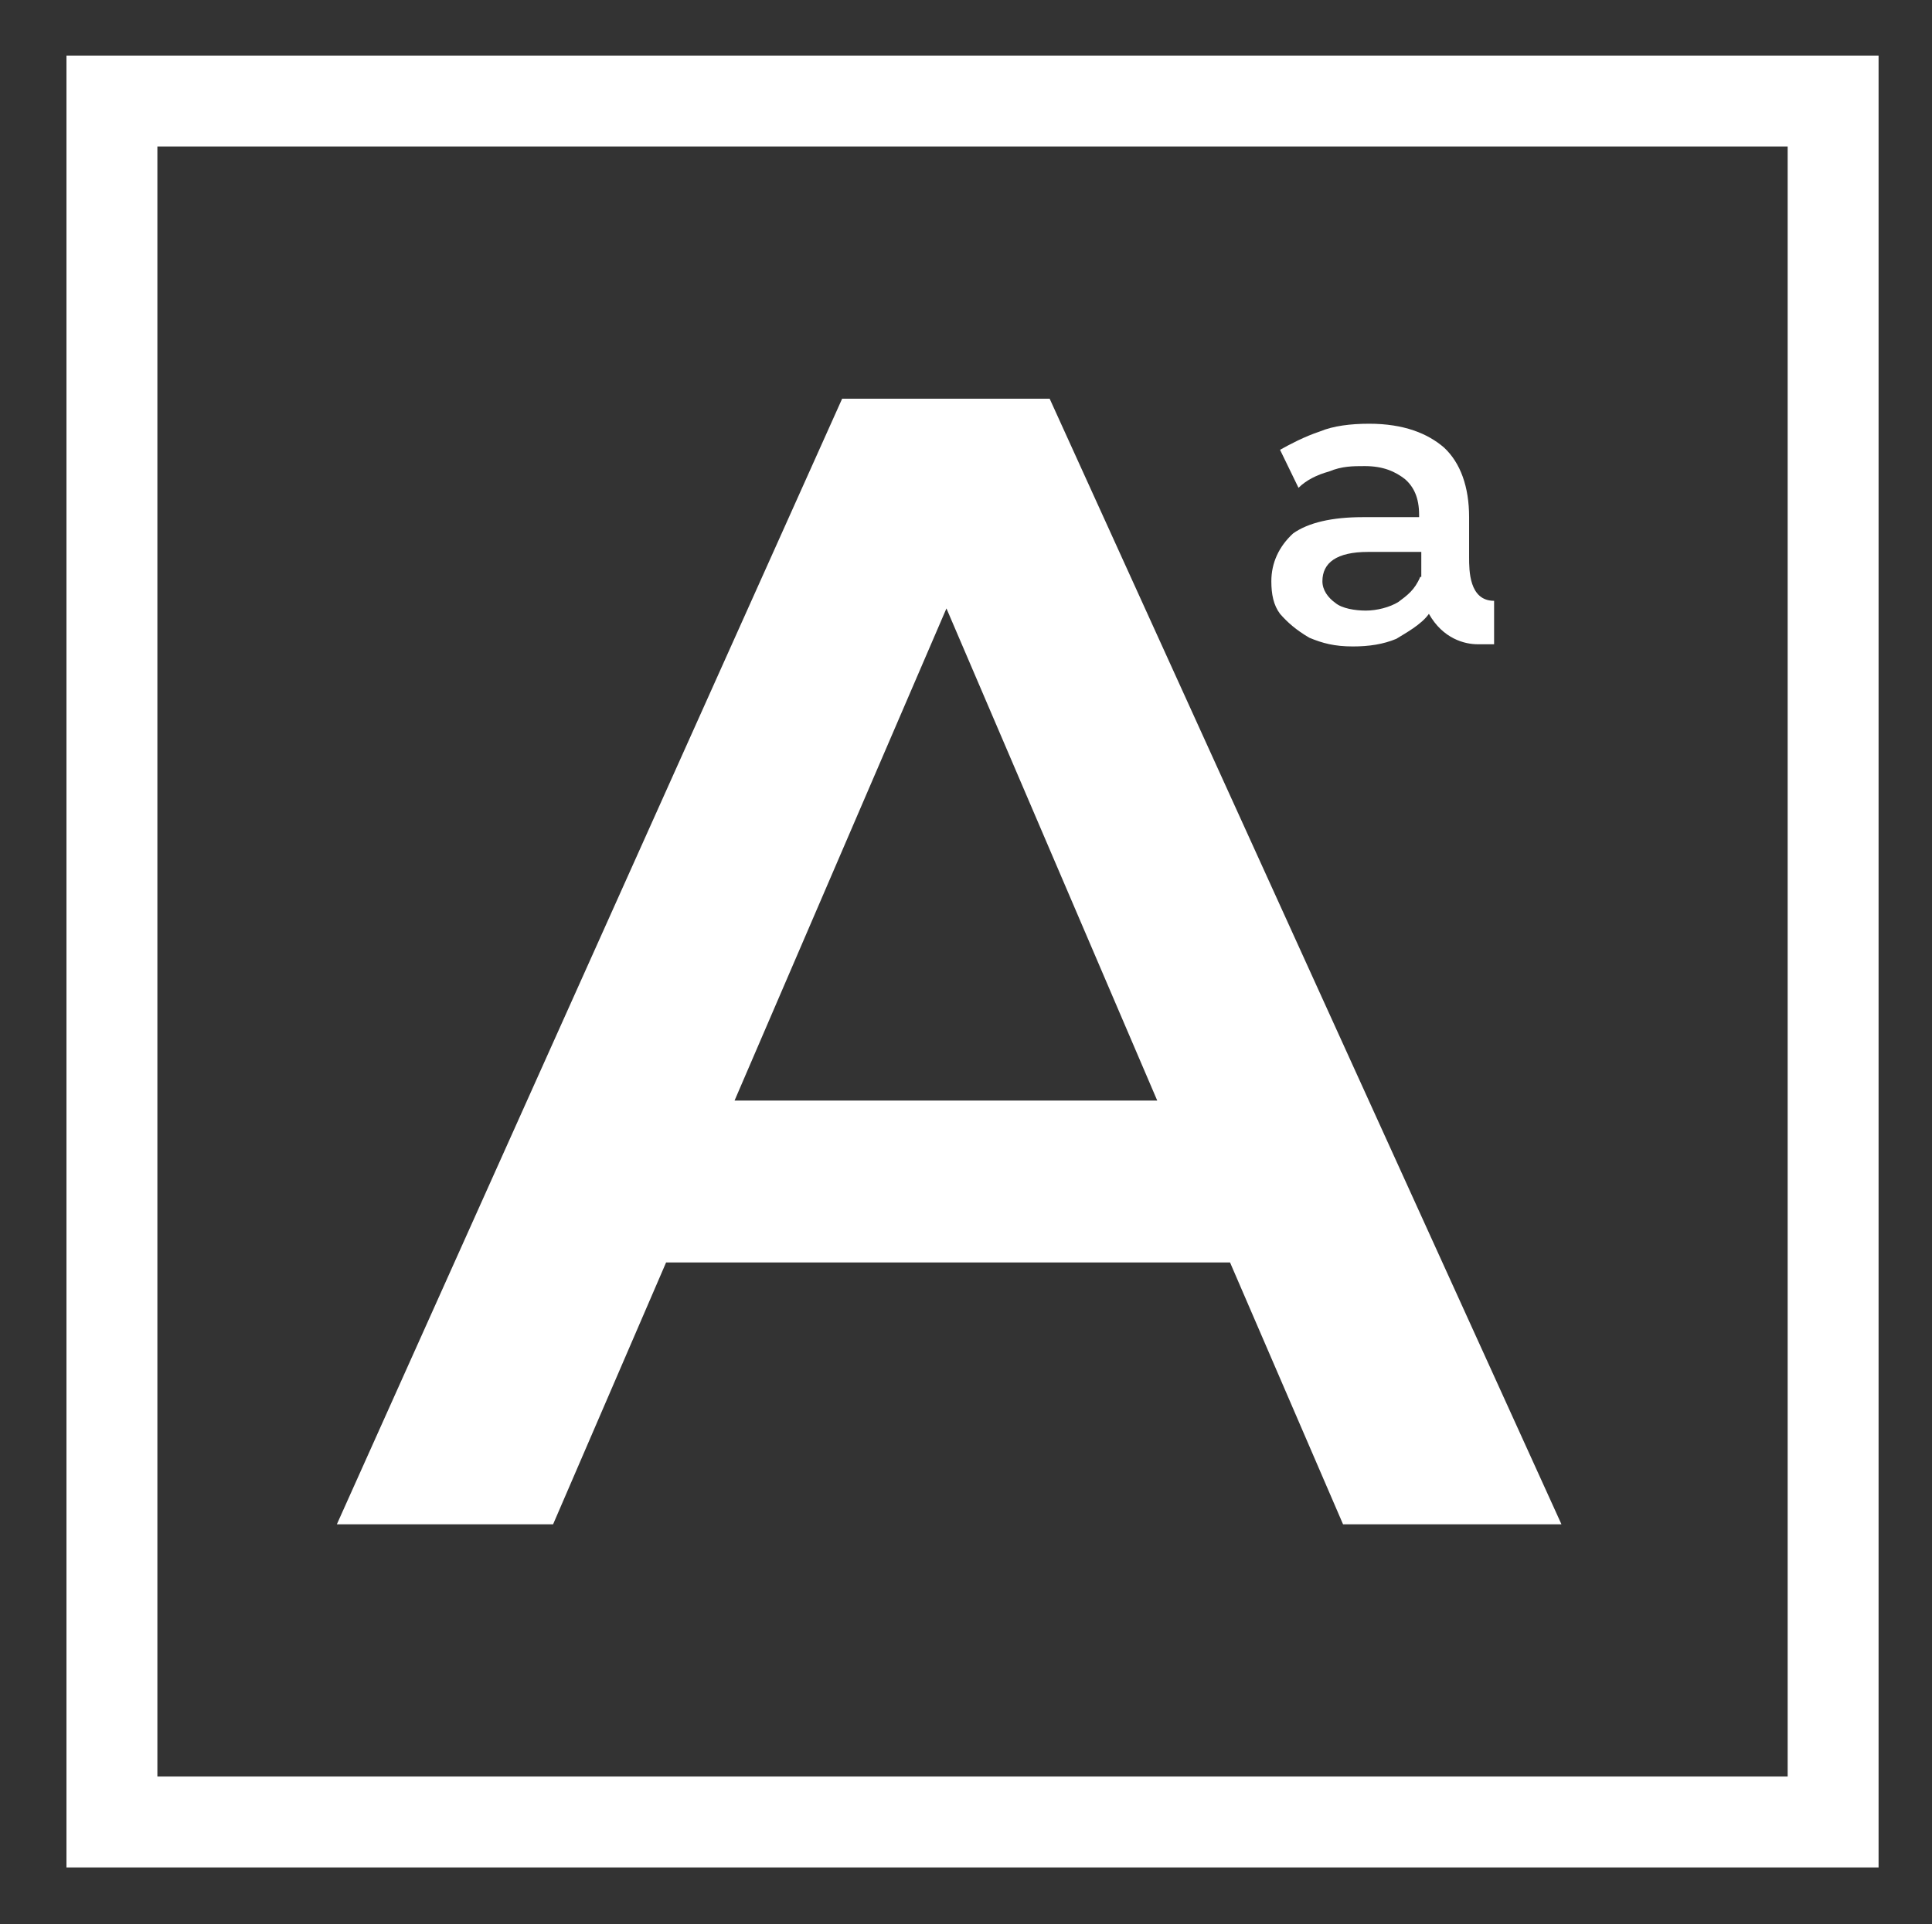 <?xml version="1.0" encoding="utf-8"?>
<!-- Generator: $$$/GeneralStr/196=Adobe Illustrator 27.6.0, SVG Export Plug-In . SVG Version: 6.00 Build 0)  -->
<svg version="1.1" id="Ebene_1" xmlns="http://www.w3.org/2000/svg" xmlns:xlink="http://www.w3.org/1999/xlink" x="0px" y="0px"
	 viewBox="0 0 177.8 177.1" style="enable-background:new 0 0 177.8 177.1;" xml:space="preserve">
<rect x="0" y="0" width="177.8" height="177.1" fill="#333333" stroke="none"/>
<style type="text/css">
	.st0{fill:#FFFFFF;}
	.st1{fill:none;stroke:#FFFFFF;stroke-width:8.367;stroke-miterlimit:10;}
</style>
<path class="st0" d="M96.6,36.7H77.5L31,140.3h19.9l10.4-24.1h51.9l10.4,24.1h20.1L96.6,36.7z M67.6,101.3L87.1,56l19.4,45.3H67.6z
	 M125.4,47.6c-2.8,0-5,0.5-6.4,1.5c-1.3,1.2-2,2.7-2,4.4c0,1.2,0.2,2.2,0.8,3c0.7,0.8,1.5,1.5,2.7,2.2c1.2,0.5,2.3,0.8,4,0.8
	c1.5,0,2.8-0.2,4-0.7c0.8-0.5,2.3-1.3,3-2.3l0,0c1.3,2.3,3.3,2.8,4.5,2.8c0.2,0,1.3,0,1.5,0v-4c-2.3,0-2.3-2.8-2.3-4l0,0v-3.7
	c0-2.8-0.8-5-2.3-6.4c-1.5-1.3-3.7-2.2-6.9-2.2c-1.7,0-3.3,0.2-4.5,0.7c-1.5,0.5-2.8,1.2-3.7,1.7l1.7,3.5c0.7-0.7,1.7-1.2,2.8-1.5
	c1.2-0.5,2.2-0.5,3.3-0.5c1.7,0,2.8,0.5,3.7,1.2c0.8,0.7,1.3,1.7,1.3,3.3v0.2C130.7,47.6,125.4,47.6,125.4,47.6z M130.7,53.1
	c-0.5,1.2-1.2,1.7-2,2.3c-0.8,0.5-2,0.8-3,0.8s-2.2-0.2-2.8-0.7c-0.7-0.5-1.2-1.2-1.2-2c0-1.7,1.3-2.7,4.2-2.7h4.9V53.1z"/>
<rect x="10.3" y="9.3" class="st1" width="158.4" height="158.4"/>
</svg>
